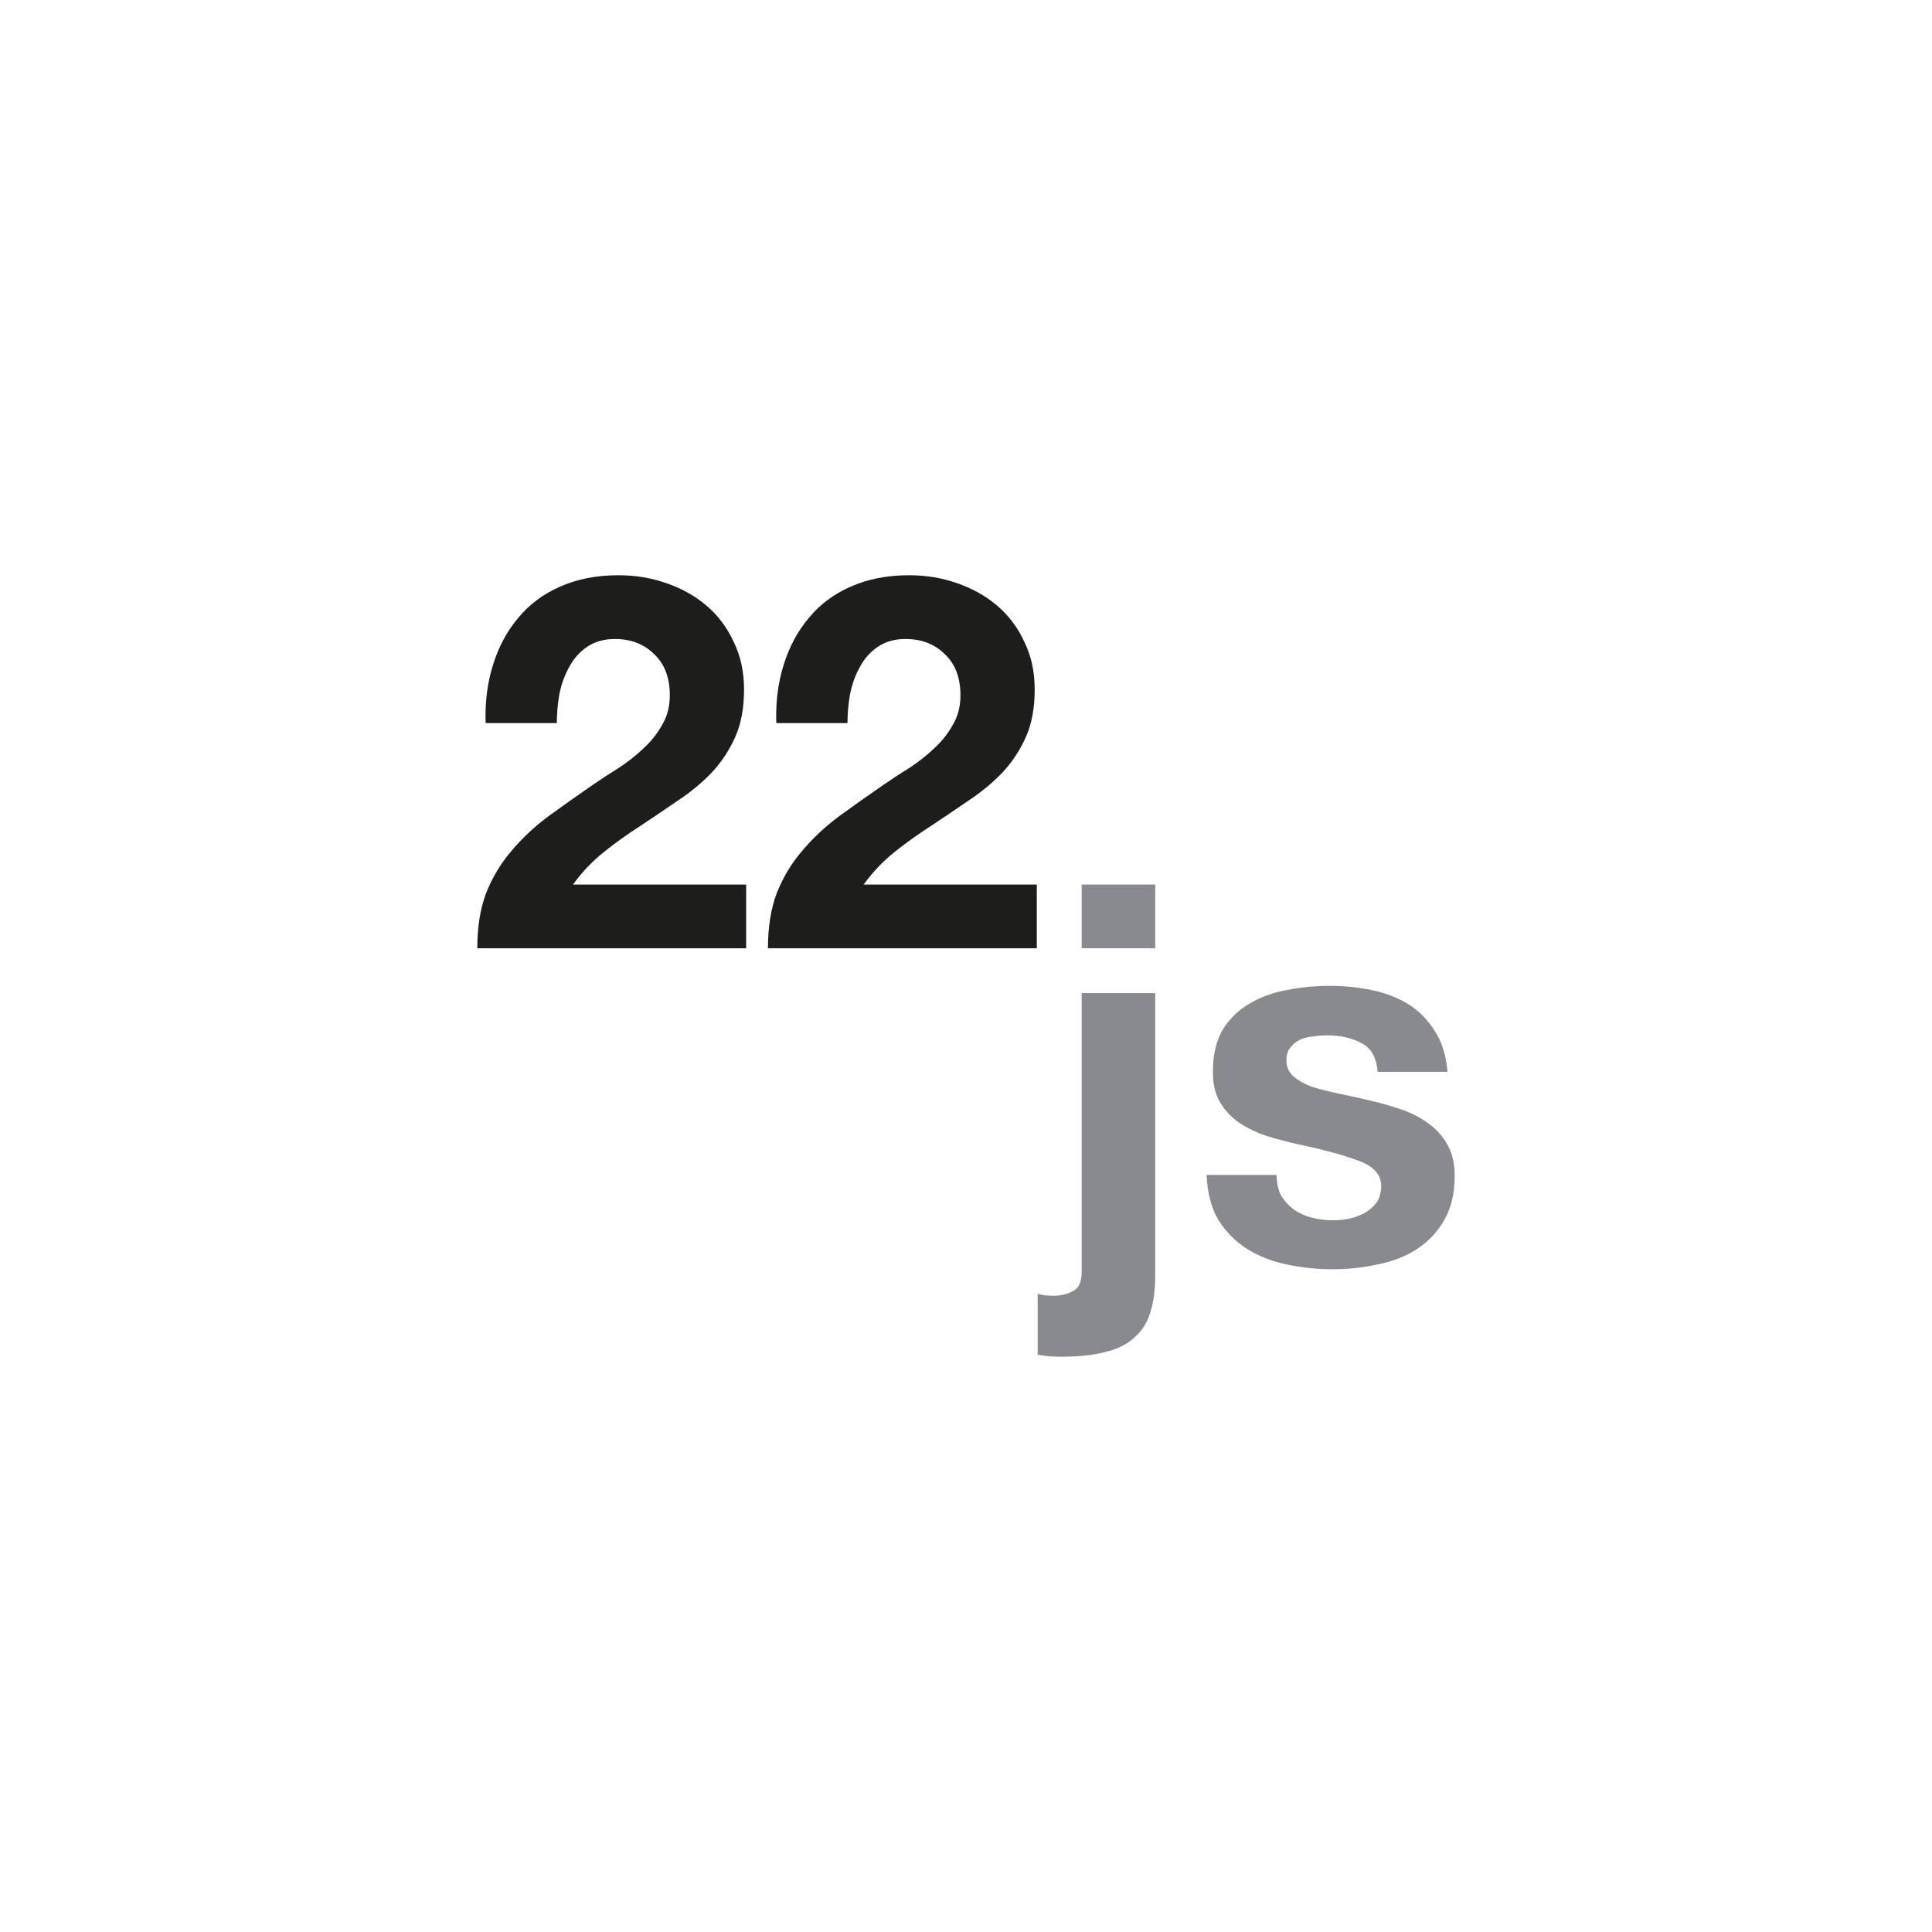 <?xml version="1.0" encoding="UTF-8"?><svg id="Black_Gray" xmlns="http://www.w3.org/2000/svg" viewBox="0 0 1080 1080"><defs><style>.cls-1{fill:#1d1d1b;}.cls-2{fill:#898a8d;}</style></defs><path class="cls-1" d="M271.5,404.22h39.77c0-5.45,.49-10.9,1.46-16.35,1.17-5.65,3.02-10.71,5.56-15.19,2.53-4.67,5.85-8.37,9.94-11.1,4.29-2.92,9.45-4.38,15.5-4.38,8.97,0,16.28,2.82,21.93,8.47,5.85,5.45,8.77,13.14,8.77,23.07,0,6.23-1.46,11.78-4.39,16.65-2.73,4.87-6.24,9.25-10.53,13.14-4.09,3.89-8.67,7.5-13.74,10.81-5.07,3.12-9.84,6.23-14.33,9.35-8.77,6.04-17.15,11.97-25.15,17.81-7.8,5.84-14.62,12.27-20.47,19.27-5.85,6.81-10.53,14.6-14.04,23.36-3.31,8.76-4.97,19.08-4.97,30.96h150.29v-35.63h-96.79c5.07-7.01,10.92-13.14,17.54-18.4,6.63-5.26,13.45-10.12,20.47-14.6,7.02-4.67,13.94-9.35,20.76-14.02,7.02-4.67,13.26-9.83,18.71-15.48,5.46-5.84,9.84-12.46,13.16-19.86,3.31-7.4,4.97-16.26,4.97-26.58s-1.95-18.89-5.85-26.87c-3.7-7.98-8.77-14.7-15.2-20.15-6.43-5.45-13.94-9.64-22.52-12.56-8.38-2.92-17.25-4.38-26.61-4.38-12.28,0-23.2,2.14-32.75,6.42-9.36,4.09-17.15,9.93-23.39,17.52-6.24,7.4-10.92,16.16-14.04,26.28-3.12,9.93-4.48,20.73-4.09,32.42Z"/><path class="cls-1" d="M433.98,404.22h39.77c0-5.45,.49-10.9,1.46-16.35,1.17-5.65,3.02-10.71,5.55-15.19,2.54-4.67,5.85-8.37,9.94-11.1,4.29-2.92,9.45-4.38,15.5-4.38,8.97,0,16.28,2.82,21.93,8.47,5.85,5.45,8.77,13.14,8.77,23.07,0,6.23-1.46,11.78-4.38,16.65-2.73,4.87-6.24,9.25-10.53,13.14-4.09,3.89-8.67,7.5-13.74,10.81-5.07,3.12-9.84,6.23-14.33,9.35-8.77,6.04-17.15,11.97-25.15,17.81-7.8,5.84-14.62,12.27-20.47,19.27-5.85,6.81-10.53,14.6-14.04,23.36-3.31,8.76-4.97,19.08-4.97,30.96h150.29v-35.63h-96.79c5.07-7.01,10.92-13.14,17.54-18.4s13.45-10.12,20.47-14.6c7.02-4.67,13.94-9.35,20.76-14.02,7.02-4.67,13.26-9.83,18.71-15.48,5.46-5.84,9.84-12.46,13.16-19.86,3.32-7.4,4.97-16.26,4.97-26.58s-1.95-18.89-5.85-26.87c-3.7-7.98-8.77-14.7-15.2-20.15-6.43-5.45-13.94-9.64-22.52-12.56-8.38-2.92-17.25-4.38-26.61-4.38-12.28,0-23.2,2.14-32.75,6.42-9.36,4.09-17.16,9.93-23.39,17.52-6.24,7.4-10.92,16.16-14.04,26.28-3.12,9.93-4.48,20.73-4.09,32.42Z"/><path class="cls-2" d="M580.07,723.19v34.07c3.86,.78,8.2,1.16,13.03,1.16,10.42,0,19.01-.97,25.76-2.91,6.76-1.75,12.06-4.56,15.92-8.45,4.05-3.69,6.85-8.35,8.4-13.98,1.74-5.63,2.6-12.33,2.6-20.09v-157.84h-41.11v155.8c0,5.63-1.64,9.22-4.92,10.77-3.09,1.75-6.76,2.62-11,2.62-3.67,0-6.56-.39-8.69-1.16Z"/><path class="cls-2" d="M713.59,656.79h-39.08c.39,10.1,2.61,18.54,6.66,25.34,4.25,6.6,9.55,11.94,15.92,16.02,6.56,4.08,13.99,6.99,22.29,8.74,8.3,1.75,16.79,2.62,25.48,2.62s16.79-.87,24.9-2.62c8.3-1.55,15.63-4.37,22-8.44,6.37-4.08,11.48-9.42,15.34-16.02,4.05-6.79,6.08-15.14,6.08-25.04,0-6.99-1.35-12.81-4.05-17.47-2.7-4.85-6.27-8.83-10.71-11.94-4.44-3.3-9.55-5.92-15.34-7.86-5.6-1.94-11.39-3.59-17.37-4.95-5.79-1.36-11.48-2.62-17.08-3.79-5.6-1.16-10.61-2.43-15.05-3.79-4.25-1.55-7.72-3.5-10.42-5.82-2.7-2.33-4.05-5.34-4.05-9.03,0-3.11,.77-5.53,2.32-7.28,1.54-1.94,3.38-3.4,5.5-4.37,2.32-.97,4.82-1.55,7.53-1.75,2.7-.39,5.21-.58,7.53-.58,7.33,0,13.7,1.46,19.11,4.37,5.4,2.72,8.4,8.06,8.97,16.02h39.08c-.77-9.32-3.18-16.99-7.24-23.01-3.86-6.21-8.78-11.16-14.76-14.85-5.98-3.69-12.83-6.31-20.55-7.86-7.53-1.55-15.34-2.33-23.45-2.33s-16.02,.78-23.74,2.33c-7.72,1.36-14.67,3.88-20.84,7.57-6.18,3.5-11.19,8.35-15.05,14.56-3.67,6.21-5.5,14.17-5.5,23.88,0,6.6,1.35,12.23,4.05,16.89,2.7,4.47,6.27,8.25,10.71,11.36,4.44,2.91,9.46,5.34,15.05,7.28,5.79,1.75,11.68,3.3,17.66,4.66,14.67,3.11,26.05,6.21,34.16,9.32,8.3,3.11,12.45,7.77,12.45,13.98,0,3.69-.87,6.79-2.61,9.32-1.74,2.33-3.96,4.27-6.66,5.82-2.51,1.36-5.41,2.43-8.69,3.2-3.09,.58-6.08,.87-8.97,.87-4.05,0-8.01-.48-11.87-1.46-3.67-.97-6.95-2.43-9.84-4.37-2.89-2.14-5.31-4.76-7.24-7.86-1.74-3.3-2.61-7.18-2.61-11.65Z"/><rect class="cls-2" x="604.67" y="494.46" width="41.11" height="35.63" transform="translate(1250.45 1024.55) rotate(180)"/></svg>